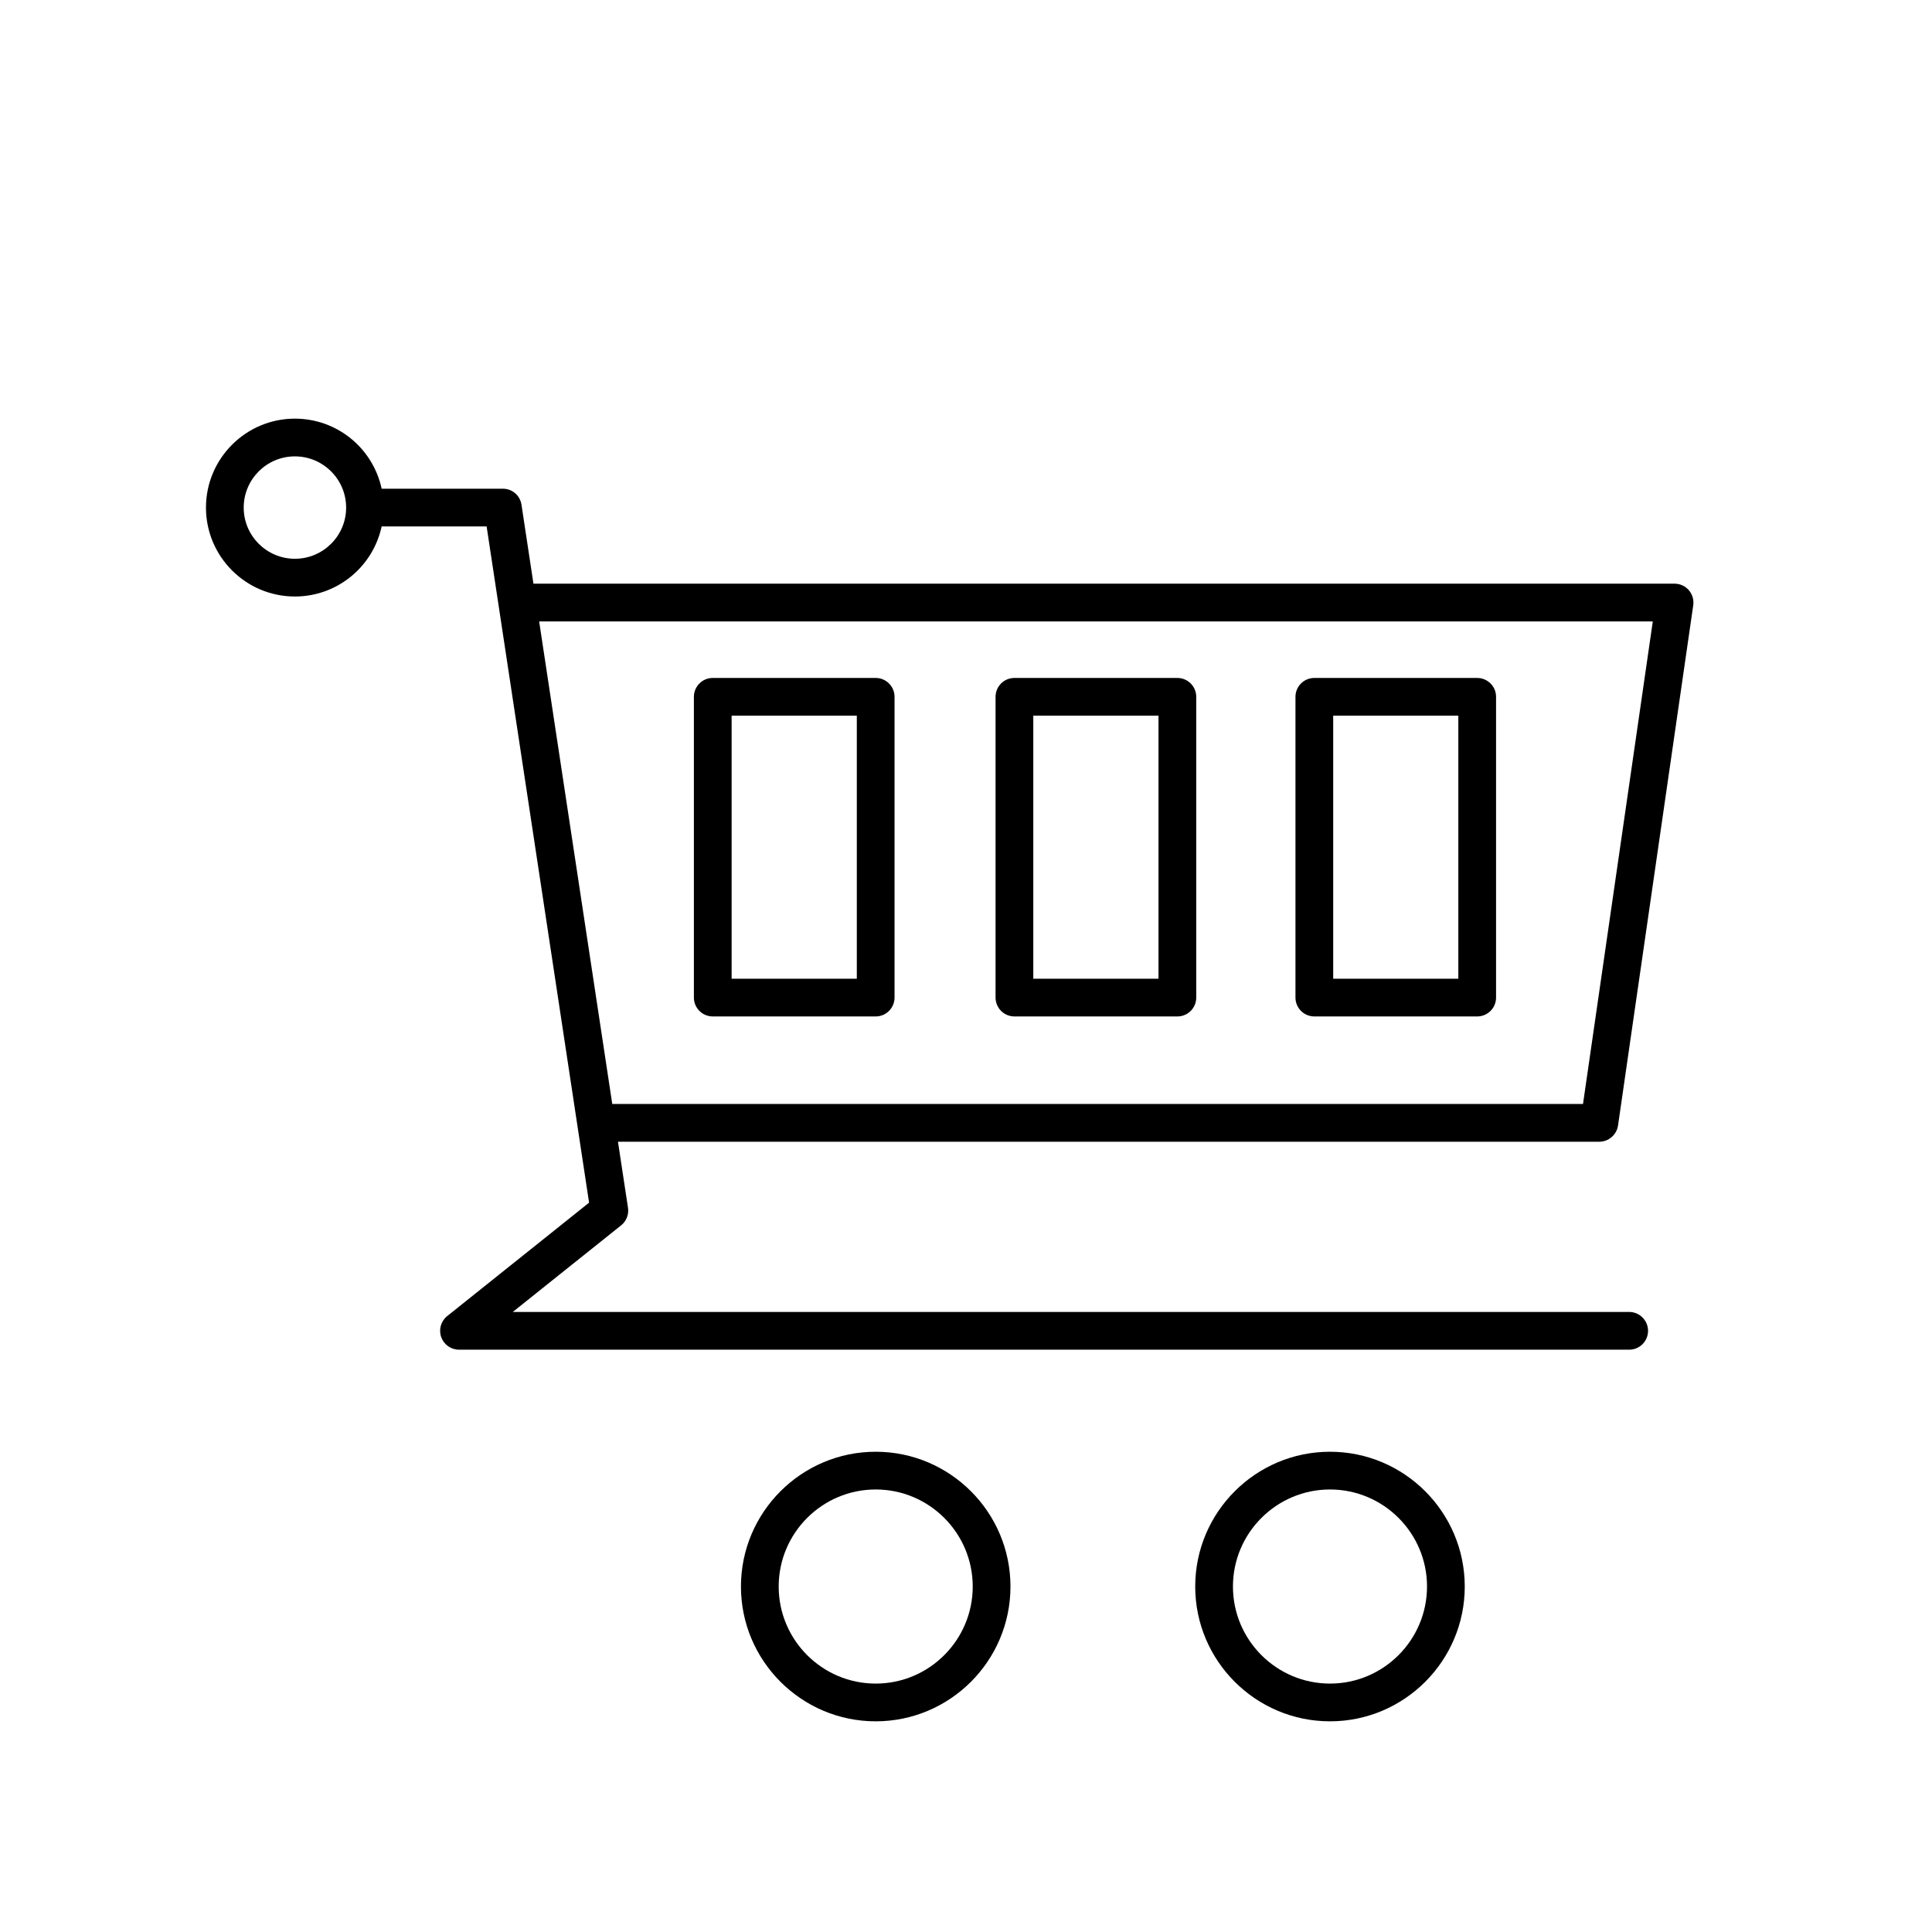 <?xml version="1.0" encoding="utf-8"?>
<!-- Generator: Adobe Illustrator 17.0.0, SVG Export Plug-In . SVG Version: 6.00 Build 0)  -->
<!DOCTYPE svg PUBLIC "-//W3C//DTD SVG 1.1//EN" "http://www.w3.org/Graphics/SVG/1.1/DTD/svg11.dtd">
<svg version="1.1" id="Capa_1" xmlns="http://www.w3.org/2000/svg" xmlns:xlink="http://www.w3.org/1999/xlink" x="0px" y="0px"
	 width="64px" height="64px" viewBox="0 0 64 64" enable-background="new 0 0 64 64" xml:space="preserve">
<g>
	<path d="M53.968,43.46H16.986l3.59-2.869c0.174-0.139,0.261-0.362,0.227-0.582l-0.332-2.188H52.98c0.308,0,0.574-0.23,0.619-0.536
		l2.492-17.236c0.025-0.18-0.028-0.36-0.146-0.498c-0.119-0.137-0.291-0.216-0.473-0.216H17.671l-0.396-2.615
		c-0.047-0.308-0.307-0.531-0.618-0.531h-4.014c-0.293-1.352-1.485-2.321-2.874-2.321c-1.625,0-2.946,1.322-2.946,2.947
		c0,1.624,1.321,2.945,2.946,2.945c1.389,0,2.581-0.97,2.874-2.321h3.477l3.394,22.401l-4.7,3.757
		c-0.207,0.166-0.287,0.444-0.199,0.694c0.088,0.251,0.324,0.419,0.59,0.419h38.764c0.345,0,0.625-0.28,0.625-0.625
		C54.593,43.74,54.312,43.46,53.968,43.46z M9.769,18.51c-0.935,0-1.696-0.761-1.696-1.695c0-0.936,0.761-1.697,1.696-1.697
		c0.936,0,1.697,0.762,1.697,1.697C11.467,17.749,10.705,18.51,9.769,18.51z M17.86,20.585h36.891l-2.312,15.986H20.282
		L17.86,20.585z"/>
	<path d="M23.611,33.671h5.397c0.345,0,0.625-0.28,0.625-0.625v-9.963c0-0.345-0.28-0.625-0.625-0.625h-5.397
		c-0.345,0-0.625,0.28-0.625,0.625v9.963C22.986,33.391,23.267,33.671,23.611,33.671z M24.236,23.708h4.147v8.713h-4.147V23.708z"/>
	<path d="M43.539,33.671h5.395c0.345,0,0.625-0.28,0.625-0.625v-9.963c0-0.345-0.28-0.625-0.625-0.625h-5.395
		c-0.345,0-0.625,0.28-0.625,0.625v9.963C42.914,33.391,43.194,33.671,43.539,33.671z M44.164,23.708h4.145v8.713h-4.145V23.708z"/>
	<path d="M33.604,33.671h5.398c0.345,0,0.625-0.28,0.625-0.625v-9.963c0-0.345-0.28-0.625-0.625-0.625h-5.398
		c-0.345,0-0.625,0.28-0.625,0.625v9.963C32.979,33.391,33.26,33.671,33.604,33.671z M34.229,23.708h4.148v8.713h-4.148V23.708z"/>
	<path d="M29.009,48.091c-2.461,0-4.464,2.003-4.464,4.465c0,2.462,2.003,4.465,4.464,4.465s4.464-2.003,4.464-4.465
		C33.473,50.094,31.47,48.091,29.009,48.091z M29.009,55.771c-1.772,0-3.214-1.442-3.214-3.215c0-1.772,1.441-3.215,3.214-3.215
		c1.773,0,3.214,1.442,3.214,3.215C32.223,54.328,30.781,55.771,29.009,55.771z"/>
	<path d="M44.058,48.091c-2.462,0-4.465,2.003-4.465,4.465c0,2.462,2.003,4.465,4.465,4.465c2.461,0,4.464-2.003,4.464-4.465
		C48.521,50.094,46.519,48.091,44.058,48.091z M44.058,55.771c-1.772,0-3.215-1.442-3.215-3.215c0-1.772,1.442-3.215,3.215-3.215
		c1.772,0,3.214,1.442,3.214,3.215C47.271,54.328,45.83,55.771,44.058,55.771z"/>
</g>
</svg>
